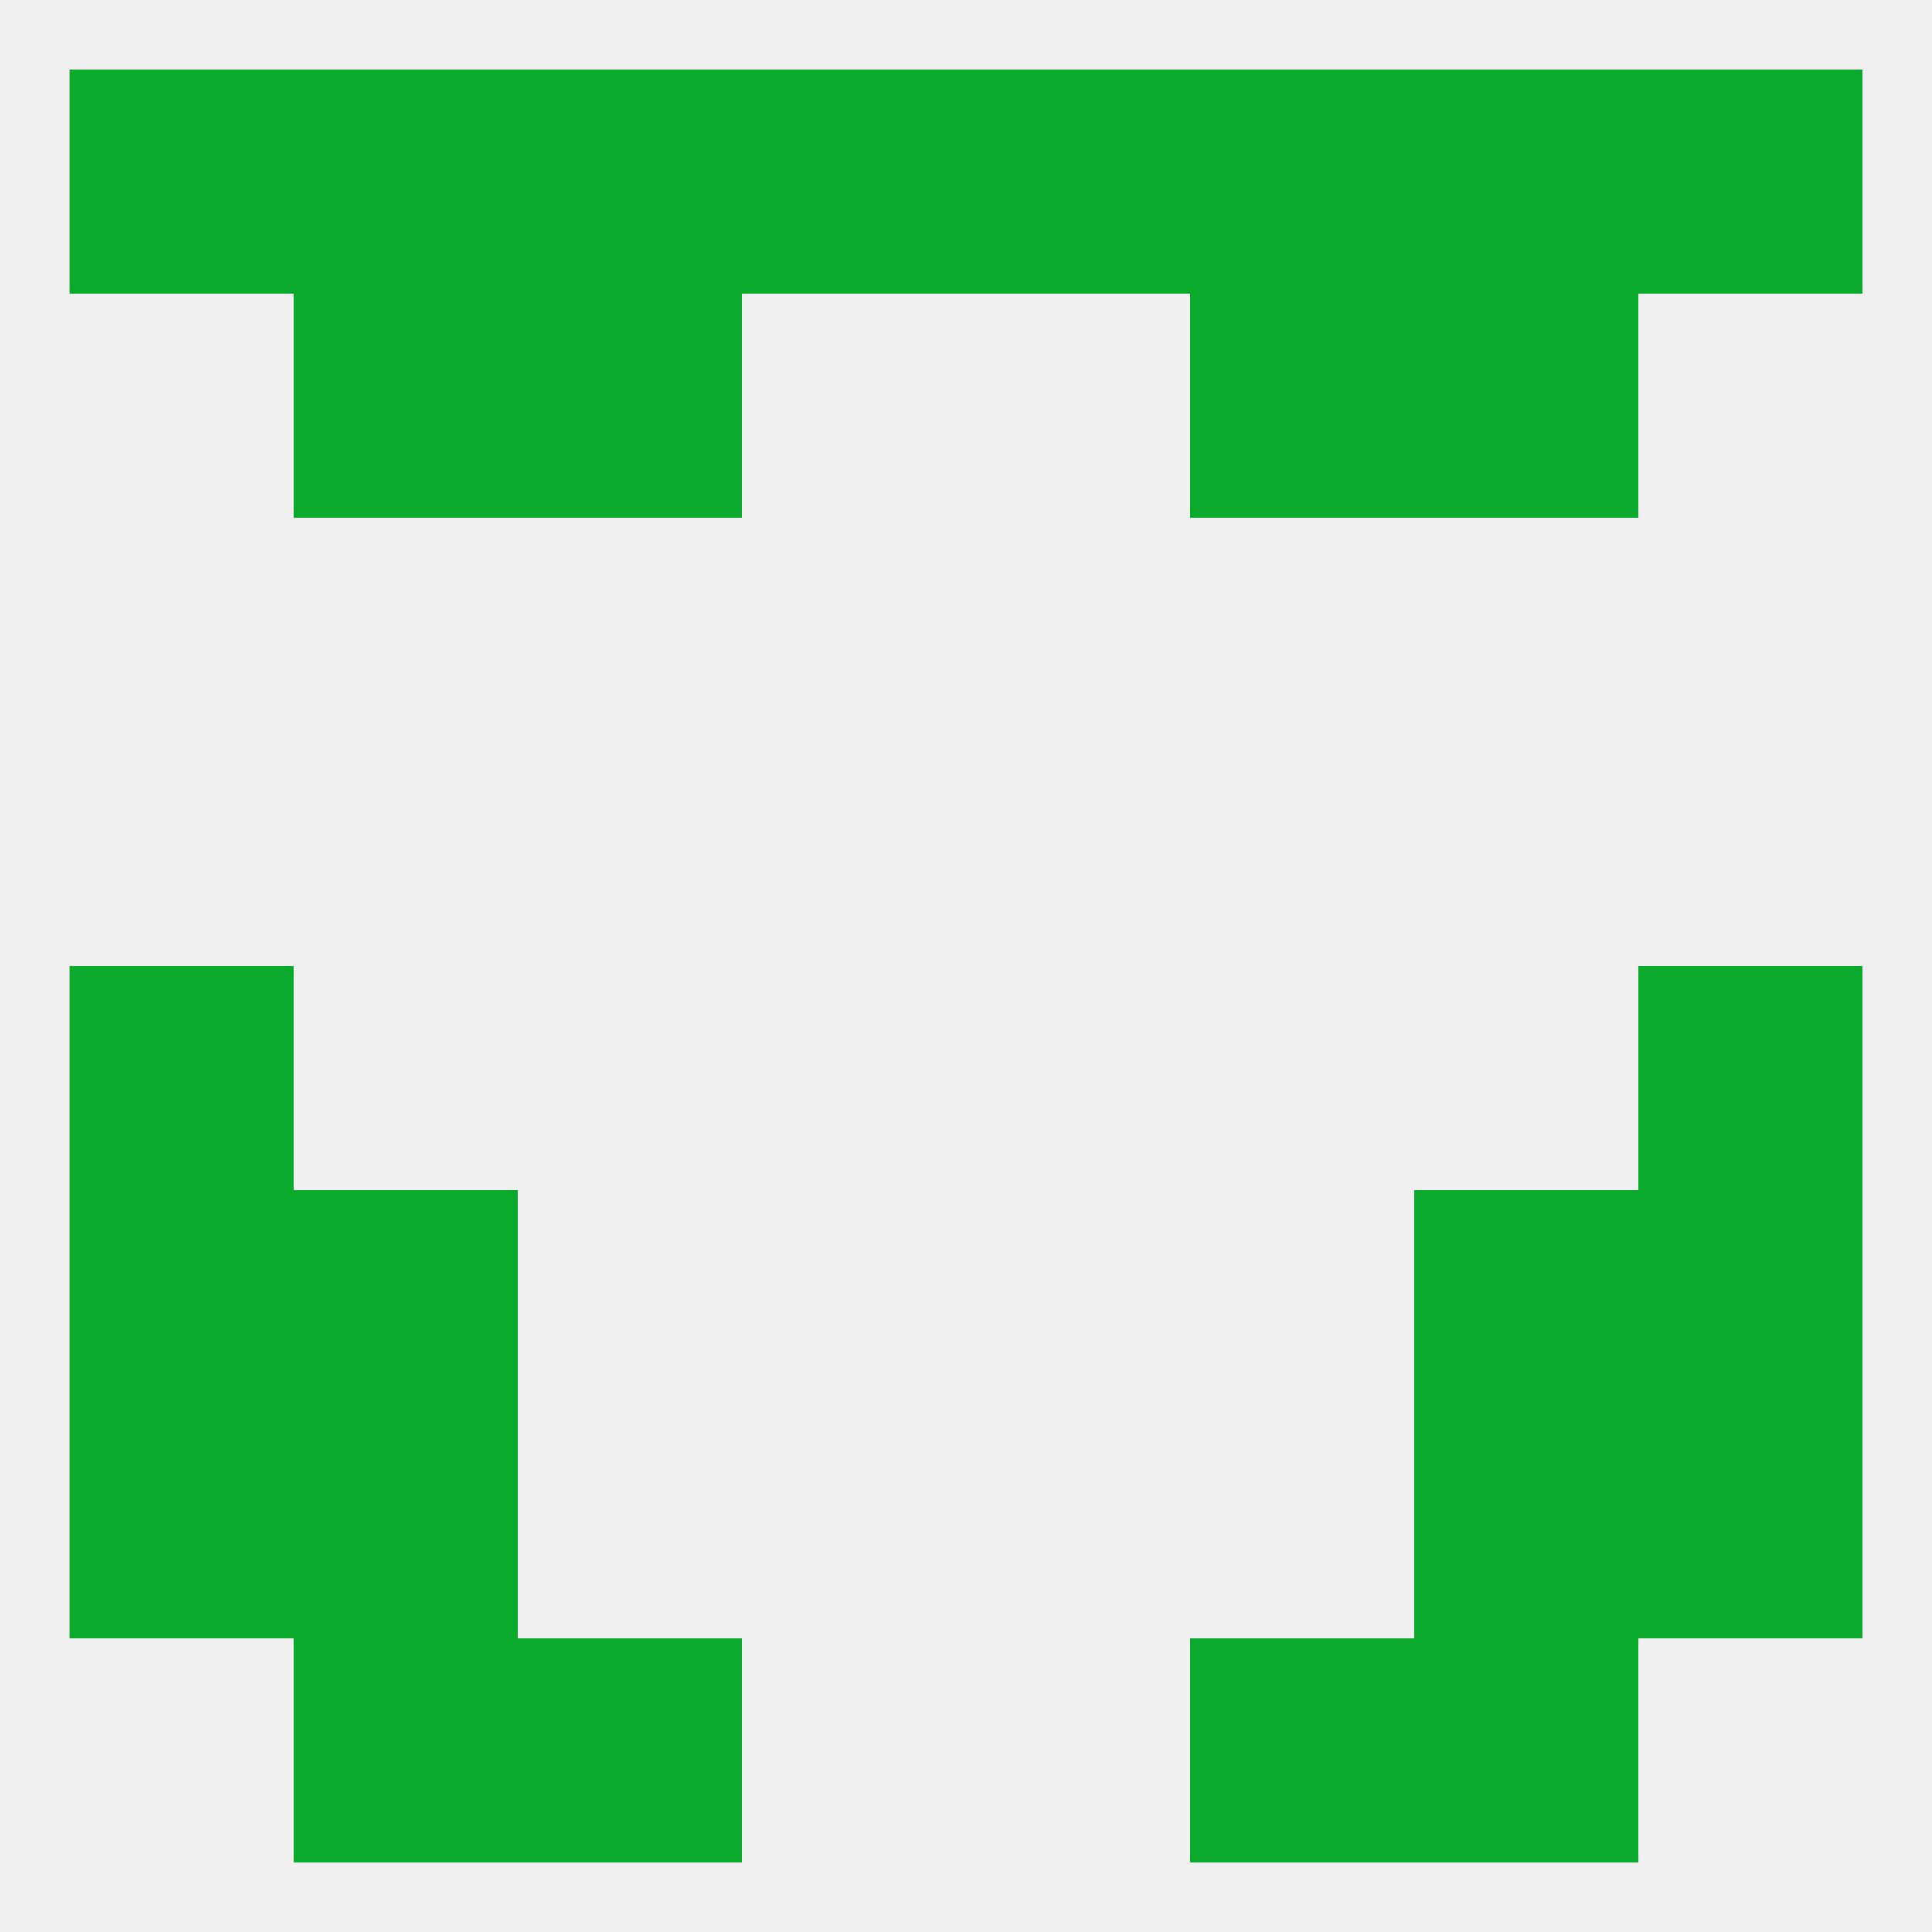 
<!--   <?xml version="1.0"?> -->
<svg version="1.1" baseprofile="full" xmlns="http://www.w3.org/2000/svg" xmlns:xlink="http://www.w3.org/1999/xlink" xmlns:ev="http://www.w3.org/2001/xml-events" width="250" height="250" viewBox="0 0 250 250" >
	<rect width="100%" height="100%" fill="rgba(240,240,240,255)"/>

	<rect x="67" y="212" width="29" height="29" fill="rgba(12,170,44,255)"/>
	<rect x="154" y="212" width="29" height="29" fill="rgba(12,170,44,255)"/>
	<rect x="38" y="212" width="29" height="29" fill="rgba(12,170,44,255)"/>
	<rect x="183" y="212" width="29" height="29" fill="rgba(12,170,44,255)"/>
	<rect x="96" y="9" width="29" height="29" fill="rgba(12,170,44,255)"/>
	<rect x="125" y="9" width="29" height="29" fill="rgba(12,170,44,255)"/>
	<rect x="38" y="9" width="29" height="29" fill="rgba(12,170,44,255)"/>
	<rect x="183" y="9" width="29" height="29" fill="rgba(12,170,44,255)"/>
	<rect x="9" y="9" width="29" height="29" fill="rgba(12,170,44,255)"/>
	<rect x="212" y="9" width="29" height="29" fill="rgba(12,170,44,255)"/>
	<rect x="67" y="9" width="29" height="29" fill="rgba(12,170,44,255)"/>
	<rect x="154" y="9" width="29" height="29" fill="rgba(12,170,44,255)"/>
	<rect x="67" y="38" width="29" height="29" fill="rgba(12,170,44,255)"/>
	<rect x="154" y="38" width="29" height="29" fill="rgba(12,170,44,255)"/>
	<rect x="38" y="38" width="29" height="29" fill="rgba(12,170,44,255)"/>
	<rect x="183" y="38" width="29" height="29" fill="rgba(12,170,44,255)"/>
	<rect x="212" y="125" width="29" height="29" fill="rgba(12,170,44,255)"/>
	<rect x="9" y="125" width="29" height="29" fill="rgba(12,170,44,255)"/>
	<rect x="38" y="154" width="29" height="29" fill="rgba(12,170,44,255)"/>
	<rect x="183" y="154" width="29" height="29" fill="rgba(12,170,44,255)"/>
	<rect x="9" y="154" width="29" height="29" fill="rgba(12,170,44,255)"/>
	<rect x="212" y="154" width="29" height="29" fill="rgba(12,170,44,255)"/>
	<rect x="9" y="183" width="29" height="29" fill="rgba(12,170,44,255)"/>
	<rect x="212" y="183" width="29" height="29" fill="rgba(12,170,44,255)"/>
	<rect x="38" y="183" width="29" height="29" fill="rgba(12,170,44,255)"/>
	<rect x="183" y="183" width="29" height="29" fill="rgba(12,170,44,255)"/>
</svg>